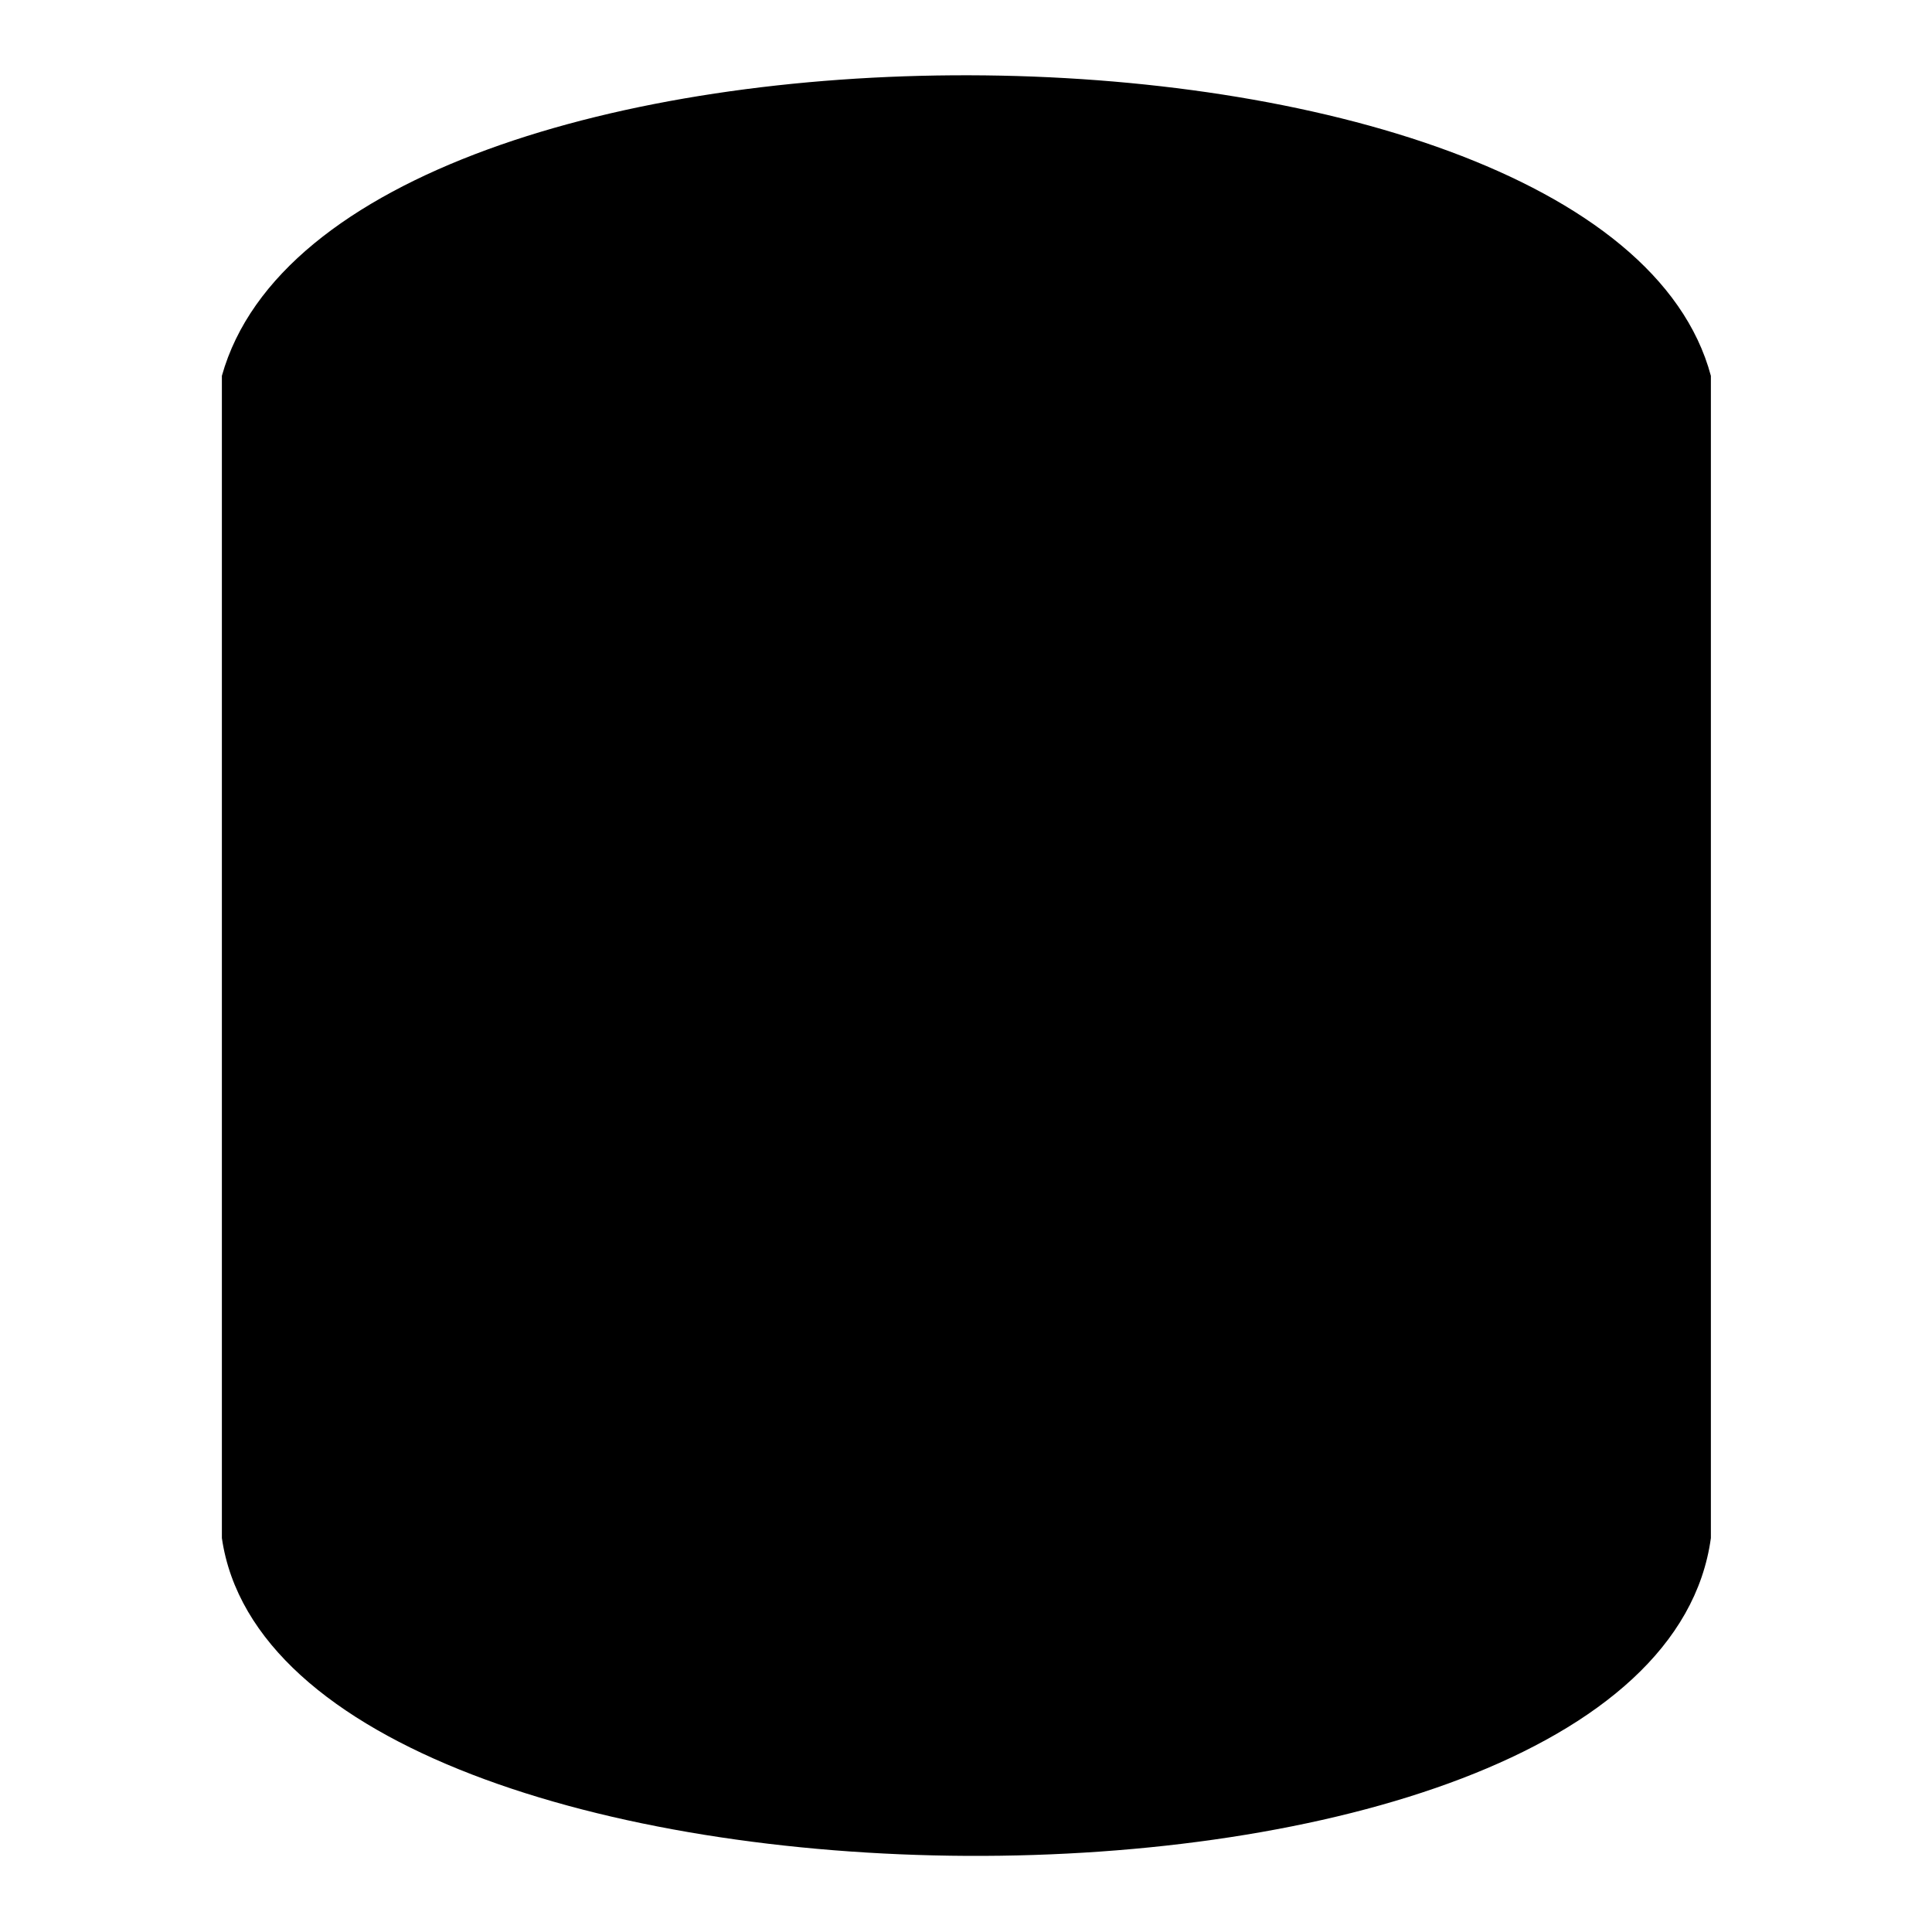 <?xml version="1.0" encoding="utf-8"?>
<!-- Svg Vector Icons : http://www.onlinewebfonts.com/icon -->
<!DOCTYPE svg PUBLIC "-//W3C//DTD SVG 1.1//EN" "http://www.w3.org/Graphics/SVG/1.1/DTD/svg11.dtd">
<svg version="1.1" xmlns="http://www.w3.org/2000/svg" xmlns:xlink="http://www.w3.org/1999/xlink" x="0px" y="0px" viewBox="0 0 256 256" enable-background="new 0 0 256 256" xml:space="preserve">
<g><g><path fill="#000000" d="M186.9,94.8"/><path fill="#000000" d="M29.4,49.8c15-53.5,183.2-52.7,197.3,0v154c-7.8,57.1-189.3,55.2-197.3,0V49.8L29.4,49.8z"/><path fill="#000000" d="M128,86.2c58.6-0.1,90.8-20.4,91-34.4c0.2-14-33.9-33.1-90.9-33.9c-57.1-0.8-90.5,22.1-90.9,33.9C36.8,63.5,69.4,86.3,128,86.2L128,86.2z"/><path fill="#000000" d="M37.1,67.5c0,0,0,28.3,0,34.7c0,6.3,17.7,35,90.9,34.6c73.2-0.3,90.9-28.8,90.9-34.6V67.5c0,0-20.8,26.2-90.9,26.2C58,93.7,37.1,67.5,37.1,67.5L37.1,67.5z"/><path fill="#000000" d="M37.1,118.4c0,0,0,28.3,0,34.6c0,6.3,17.7,35,90.9,34.6c73.2-0.3,90.9-28.8,90.9-34.6v-34.6c0,0-20.8,26.2-90.9,26.2C58,144.6,37.1,118.4,37.1,118.4L37.1,118.4z"/><path fill="#000000" d="M37.1,168.9c0,0,0,28.3,0,34.6s17.7,35,90.9,34.6c73.2-0.3,90.9-28.8,90.9-34.6v-34.6c0,0-20.8,26.2-90.9,26.2C58,195.1,37.1,168.9,37.1,168.9L37.1,168.9z"/><path fill="#000000" d="M37.1,168.9"/></g></g>
</svg>